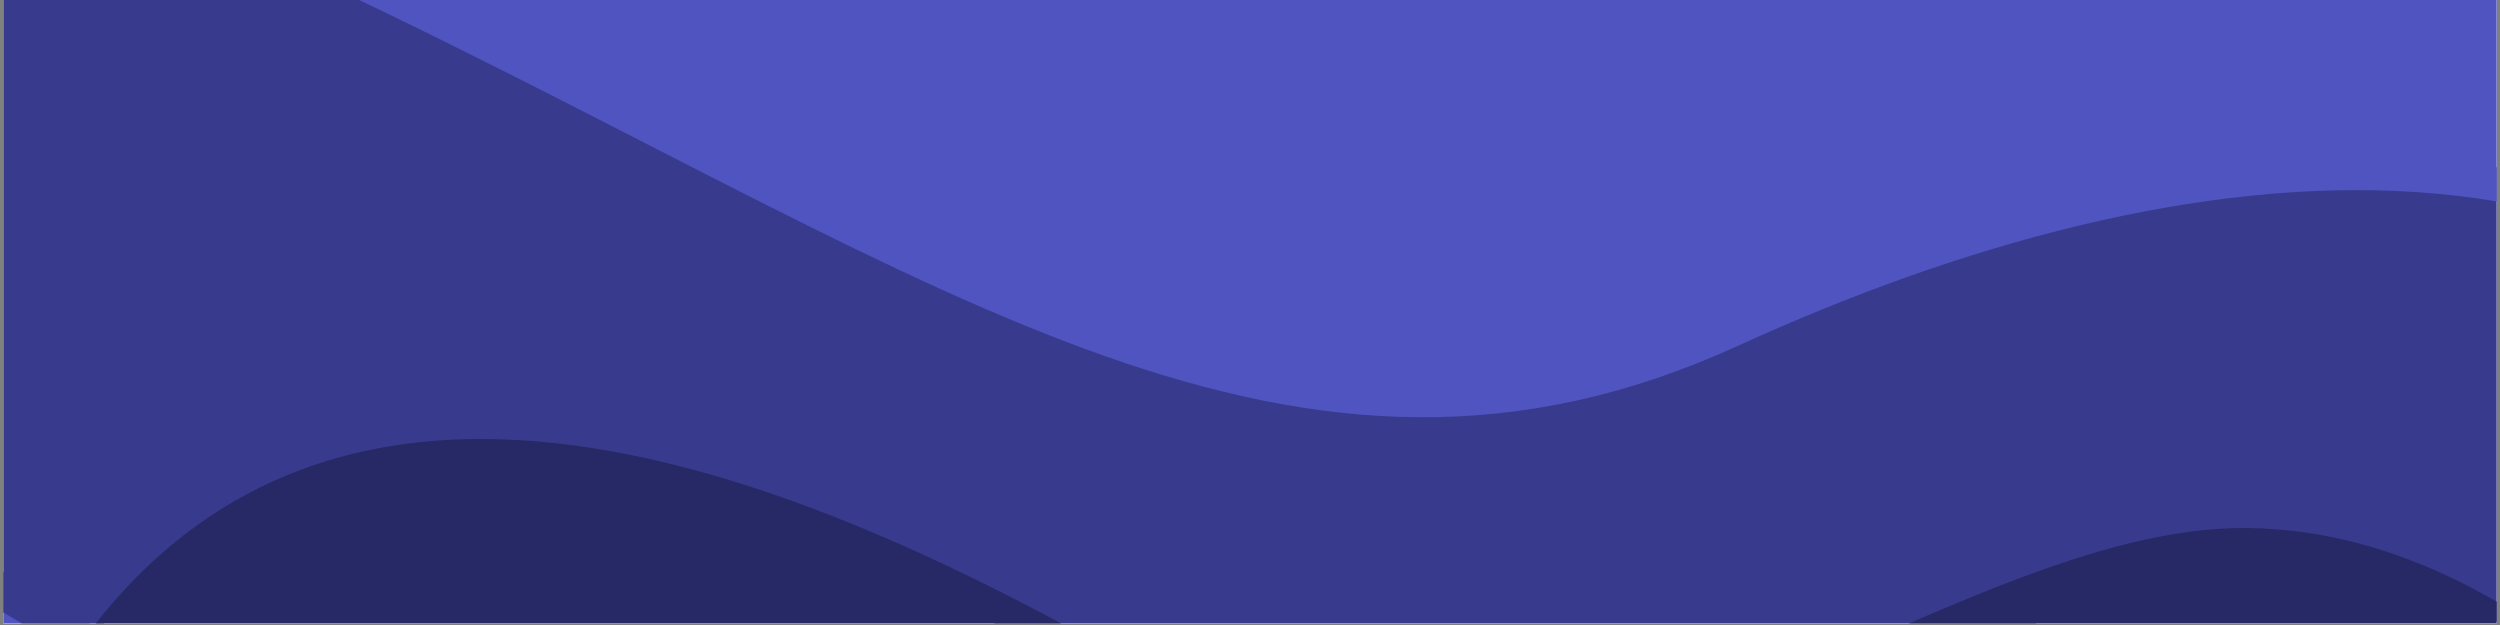 <svg version="1.0" preserveAspectRatio="xMidYMid meet" height="250" viewBox="0 0 750 187.5" zoomAndPan="magnify" width="1000" xmlns:xlink="http://www.w3.org/1999/xlink" xmlns="http://www.w3.org/2000/svg"><rect x="0" y="0" width="750" height="187.5" fill="#808080" stroke="none"/><defs><clipPath id="5aa292ecb9"><path clip-rule="nonzero" d="M 0.996 0 L 749 0 L 749 187 L 0.996 187 Z M 0.996 0"></path></clipPath><clipPath id="0a6fae95e1"><path clip-rule="nonzero" d="M 0.996 0 L 749 0 L 749 187 L 0.996 187 Z M 0.996 0"></path></clipPath><clipPath id="78821b1ac6"><path clip-rule="nonzero" d="M -32.699 -603.633 L 990.367 2.863 L 648.59 579.383 L -374.473 -27.113 Z M -32.699 -603.633"></path></clipPath><clipPath id="47958054c1"><path clip-rule="nonzero" d="M -32.699 -603.633 L 990.367 2.863 L 648.59 579.383 L -374.473 -27.113 Z M -32.699 -603.633"></path></clipPath><clipPath id="1ebc23dc4c"><path clip-rule="nonzero" d="M 0.996 0 L 749 0 L 749 159 L 0.996 159 Z M 0.996 0"></path></clipPath><clipPath id="285d8416d6"><path clip-rule="nonzero" d="M -32.699 -603.633 L 990.367 2.863 L 648.59 579.383 L -374.473 -27.113 Z M -32.699 -603.633"></path></clipPath><clipPath id="e75c114fe0"><path clip-rule="nonzero" d="M -32.699 -603.633 L 990.367 2.863 L 648.59 579.383 L -374.473 -27.113 Z M -32.699 -603.633"></path></clipPath><clipPath id="713cc7bc1e"><path clip-rule="nonzero" d="M 21 131 L 749 131 L 749 187 L 21 187 Z M 21 131"></path></clipPath><clipPath id="ce70dacae6"><path clip-rule="nonzero" d="M -32.699 -603.633 L 990.367 2.863 L 648.59 579.383 L -374.473 -27.113 Z M -32.699 -603.633"></path></clipPath><clipPath id="68b63fb5c0"><path clip-rule="nonzero" d="M -32.699 -603.633 L 990.367 2.863 L 648.59 579.383 L -374.473 -27.113 Z M -32.699 -603.633"></path></clipPath></defs><g clip-path="url(#5aa292ecb9)"><path fill-rule="nonzero" fill-opacity="1" d="M 0.996 0 L 749.004 0 L 749.004 187 L 0.996 187 Z M 0.996 0" fill="#ffffff"></path><path fill-rule="nonzero" fill-opacity="1" d="M 0.996 0 L 749.004 0 L 749.004 187 L 0.996 187 Z M 0.996 0" fill="#ffffff"></path></g><g clip-path="url(#0a6fae95e1)"><g clip-path="url(#78821b1ac6)"><g clip-path="url(#47958054c1)"><path fill-rule="nonzero" fill-opacity="1" d="M 121.945 267.562 L -365.297 -21.289 C -367.902 -22.832 -369.699 -25.418 -370.246 -28.395 C -370.793 -31.371 -370 -34.426 -368.109 -36.801 C -289.684 -134.32 -169.582 -180.516 -20.777 -170.383 C 103.203 -161.941 205.926 -118.5 235.055 -102.473 C 242.266 -98.508 249.754 -94.066 257.695 -89.387 C 323.148 -50.672 412.789 2.328 575.613 -63.176 C 655.008 -95.121 748.555 -90.902 846.133 -50.965 C 919.305 -21.035 968.406 17.77 970.453 19.406 C 974.523 22.668 975.582 28.398 972.922 32.887 L 833.875 267.441 L 749.324 405.547 C 747.449 408.609 744.141 410.48 740.559 410.531 C 736.977 410.578 733.629 408.762 731.656 405.758 C 730.57 404.07 621.301 237.156 538.953 286.445 C 442.086 344.438 408.473 332.07 279.875 243.227 C 239.555 215.348 205.766 205.895 179.492 215.105 C 148.188 226.098 137.367 261.191 137.242 261.543 C 136.316 264.629 134.027 267.109 131.039 268.297 C 128.051 269.488 124.688 269.215 121.914 267.57 Z M -344.121 -32.984 L 122.152 243.43 C 129.098 228.91 144.215 205.5 172.379 195.52 C 205.332 183.84 245.531 194.133 291.75 226.102 C 414.738 311.082 440.832 320.91 528.246 268.594 C 612.879 217.922 709.781 338.961 739.914 380.988 L 815.992 256.699 L 950.191 30.324 C 934.094 18.664 892.477 -9.504 837.707 -31.848 C 773.375 -58.086 677.023 -81.453 583.402 -43.781 C 411.027 25.562 312.375 -32.777 247.09 -71.398 C 239.305 -76.012 231.938 -80.379 225 -84.18 C 153.41 -123.574 -169.023 -235.734 -344.121 -32.984 Z M -344.121 -32.984" fill="#5054c1"></path><path fill-rule="nonzero" fill-opacity="1" d="M 824.867 262.129 C 824.867 262.129 772.559 141.359 631.234 181.008 C 489.914 220.66 441.316 264.773 322.613 200.012 C 203.906 135.25 116.398 98.348 21.934 196.145 L -214.668 55.883 C -214.668 55.883 -106.793 -88.219 115.855 -9.523 C 338.504 69.172 337.723 135.848 476.582 100.352 C 615.441 64.855 786.84 -18.352 892.496 148.055 Z M 824.867 262.129" fill="#383b8d"></path></g></g></g><g clip-path="url(#1ebc23dc4c)"><g clip-path="url(#285d8416d6)"><g clip-path="url(#e75c114fe0)"><path fill-rule="nonzero" fill-opacity="1" d="M 963.918 27.574 C 963.918 27.574 767.359 -129.047 579.496 -53.457 C 391.629 22.129 295.602 -57.242 230.016 -93.305 C 164.43 -129.367 -178.449 -255.988 -359.977 -30.258 L -214.668 55.883 C -214.668 55.883 -60.059 -80.957 112.113 2.074 C 284.301 85.117 388.52 164.469 521.309 103.773 C 654.098 43.078 809.879 23.223 886.395 158.344 Z M 963.918 27.574" fill="#5054c1"></path></g></g></g><g clip-path="url(#713cc7bc1e)"><g clip-path="url(#ce70dacae6)"><g clip-path="url(#68b63fb5c0)"><path fill-rule="nonzero" fill-opacity="1" d="M 127.266 258.59 C 127.266 258.59 159.773 147.523 285.828 234.66 C 411.883 321.797 441.562 332.621 533.609 277.523 C 625.641 222.414 740.434 400.133 740.434 400.133 L 829.105 255.223 C 829.105 255.223 765.07 159.508 674.391 158.398 C 583.711 157.289 465.543 273.043 367.016 214.633 C 268.484 156.223 108.562 71.23 21.953 196.156 Z M 127.266 258.59" fill="#272966"></path></g></g></g></svg>
